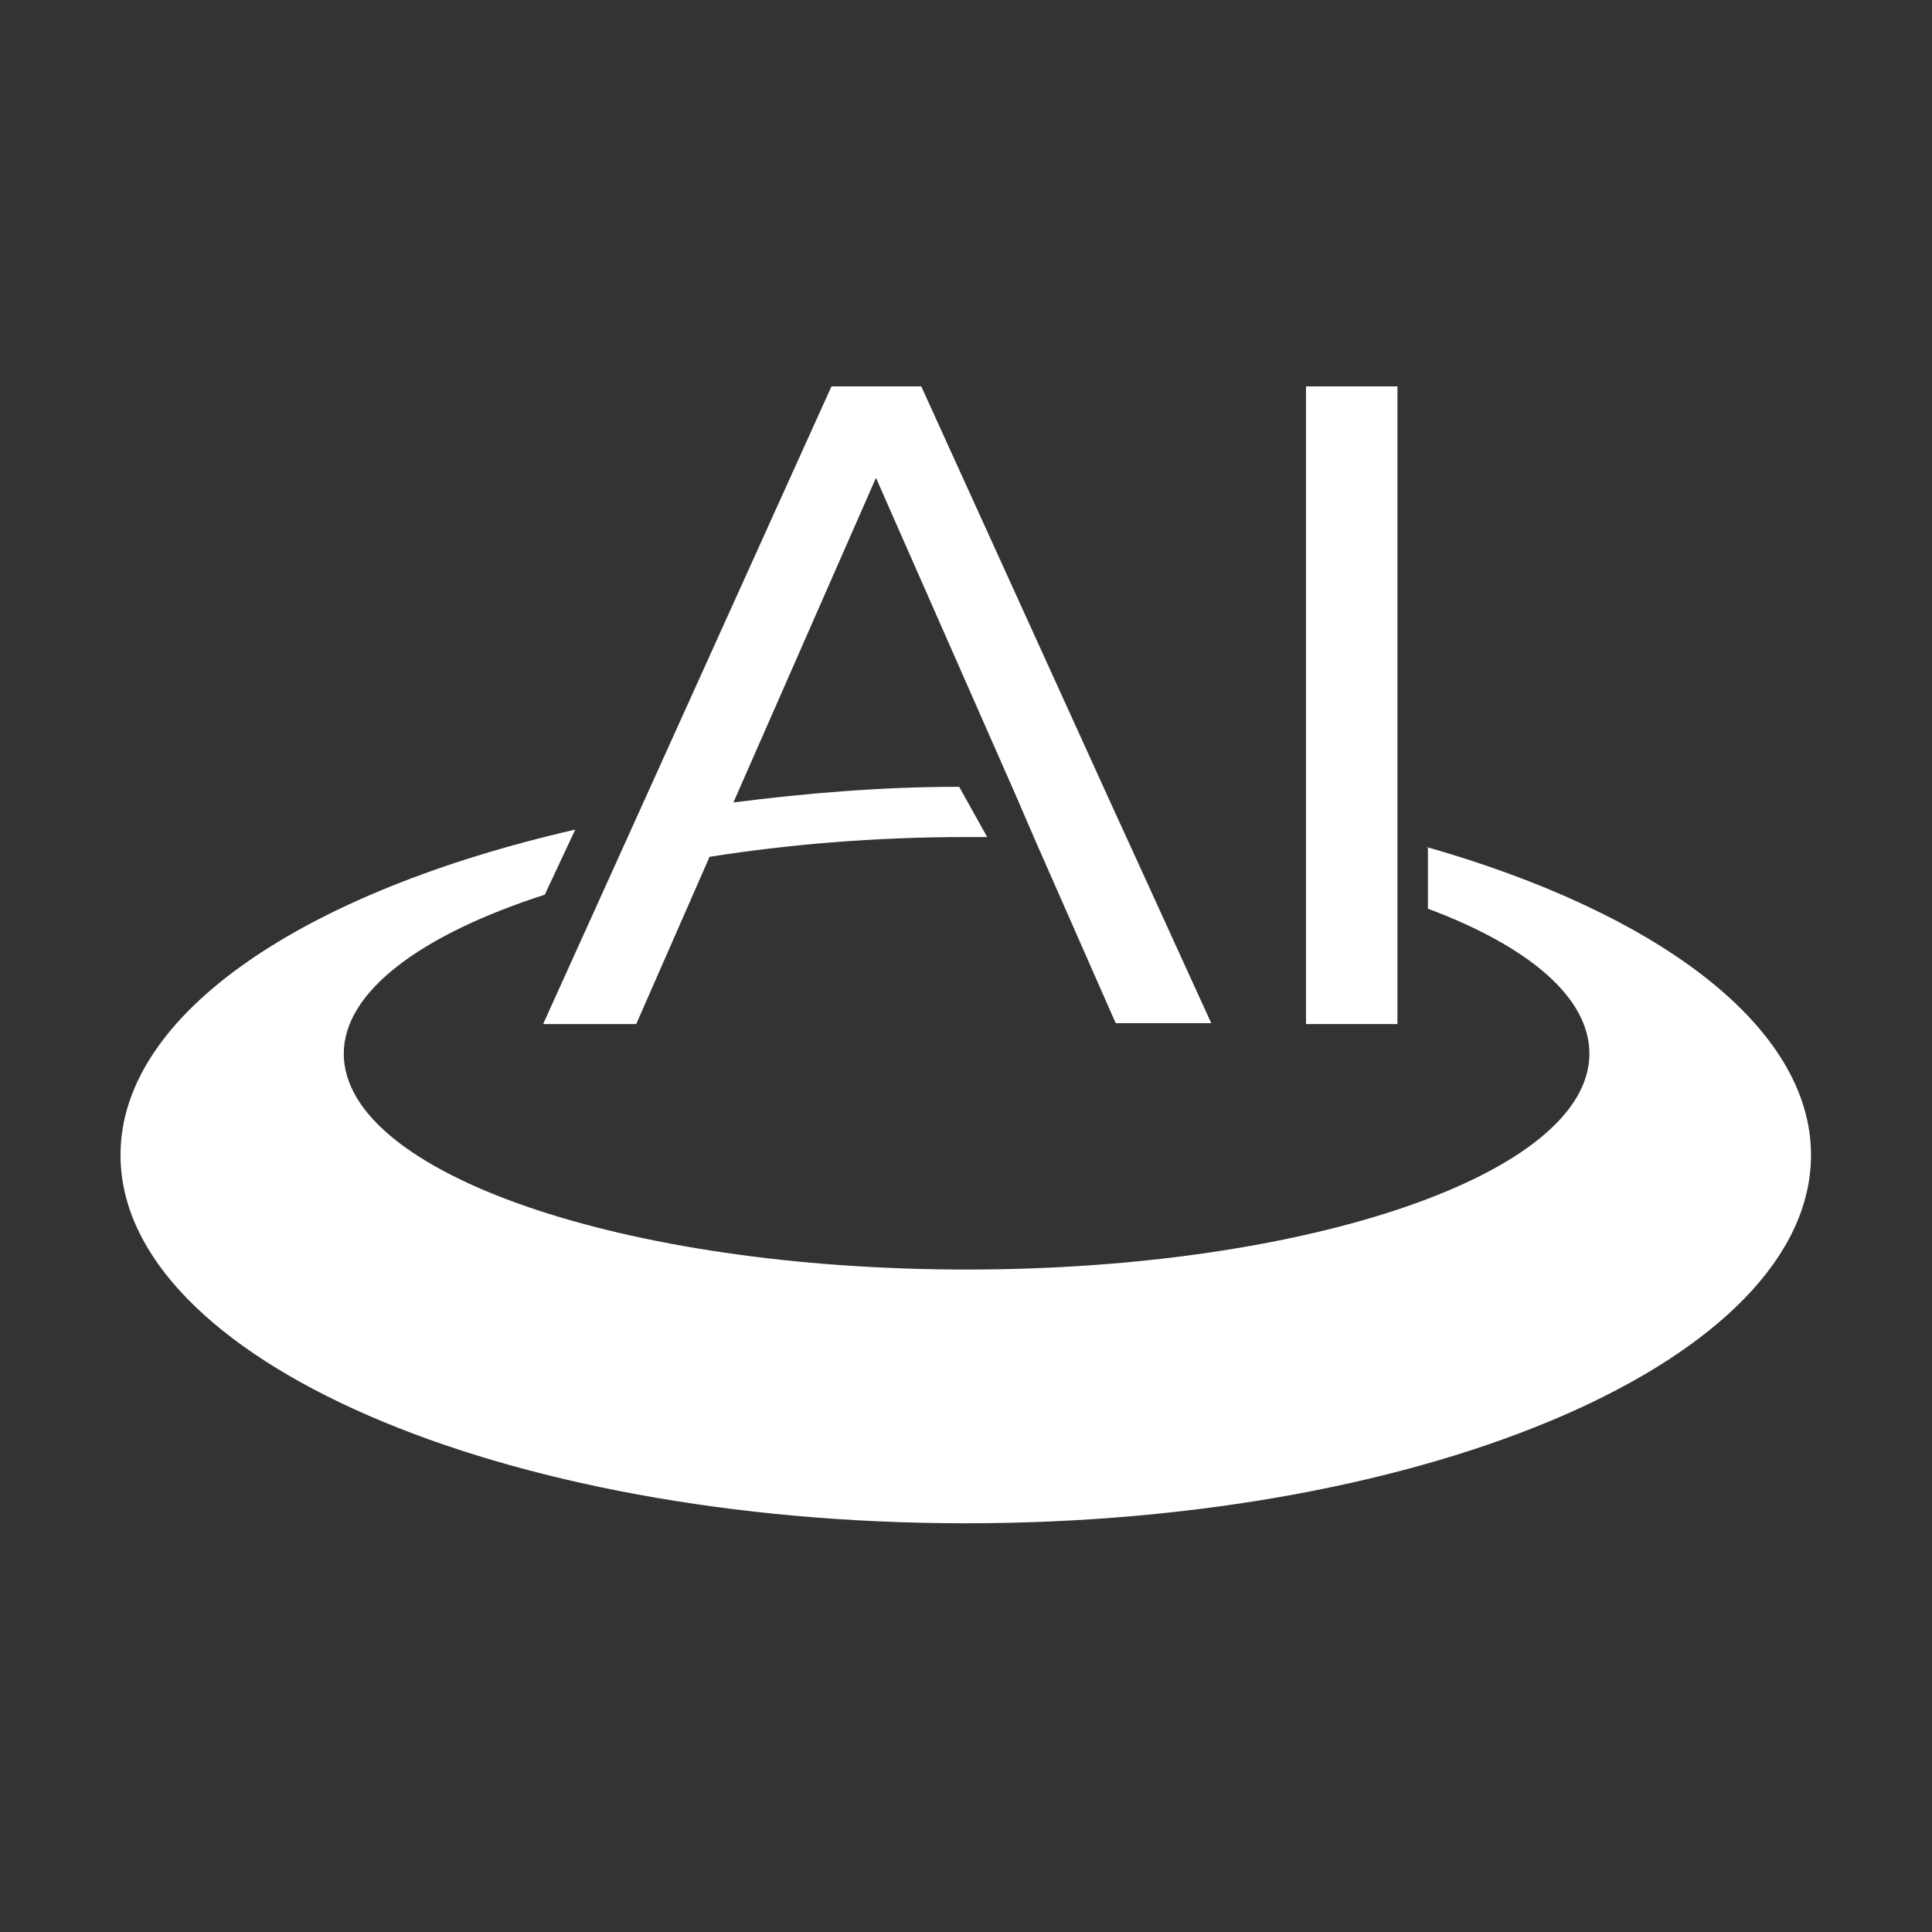 <svg width="80" height="80" viewBox="0 0 80 80" fill="none" xmlns="http://www.w3.org/2000/svg">
<rect x="0" y="0" width="80" height="80" fill="#333333" stroke="none"/>
<path d="M22.456 42.404H26.345L29.381 35.479C32.621 34.967 36.203 34.66 40.024 34.66C40.331 34.66 40.604 34.66 40.877 34.66L39.717 32.579C36.442 32.579 33.338 32.852 30.37 33.227L36.272 19.787L42.071 32.954L42.821 34.694L46.199 42.369H50.156L46.778 34.967L46.199 33.705L38.148 16H34.429L26.379 33.807L25.253 36.297L22.49 42.404H22.456Z" fill="white"/>
<path d="M57.865 16H54.079V42.404H57.865V16Z" fill="white"/>
<path d="M59.127 35.069V37.627C63.323 39.197 65.814 41.312 65.814 43.631C65.814 48.578 54.249 52.569 40.024 52.569C25.799 52.569 14.235 48.578 14.235 43.631C14.235 41.039 17.475 38.685 22.558 37.047L23.82 34.352C12.631 36.911 4.99 41.96 4.99 47.827C4.99 56.253 20.682 63.076 39.99 63.076C59.298 63.076 74.99 56.253 74.99 47.827C74.99 42.506 68.645 37.798 59.059 35.069H59.127Z" fill="white"/>
</svg>
